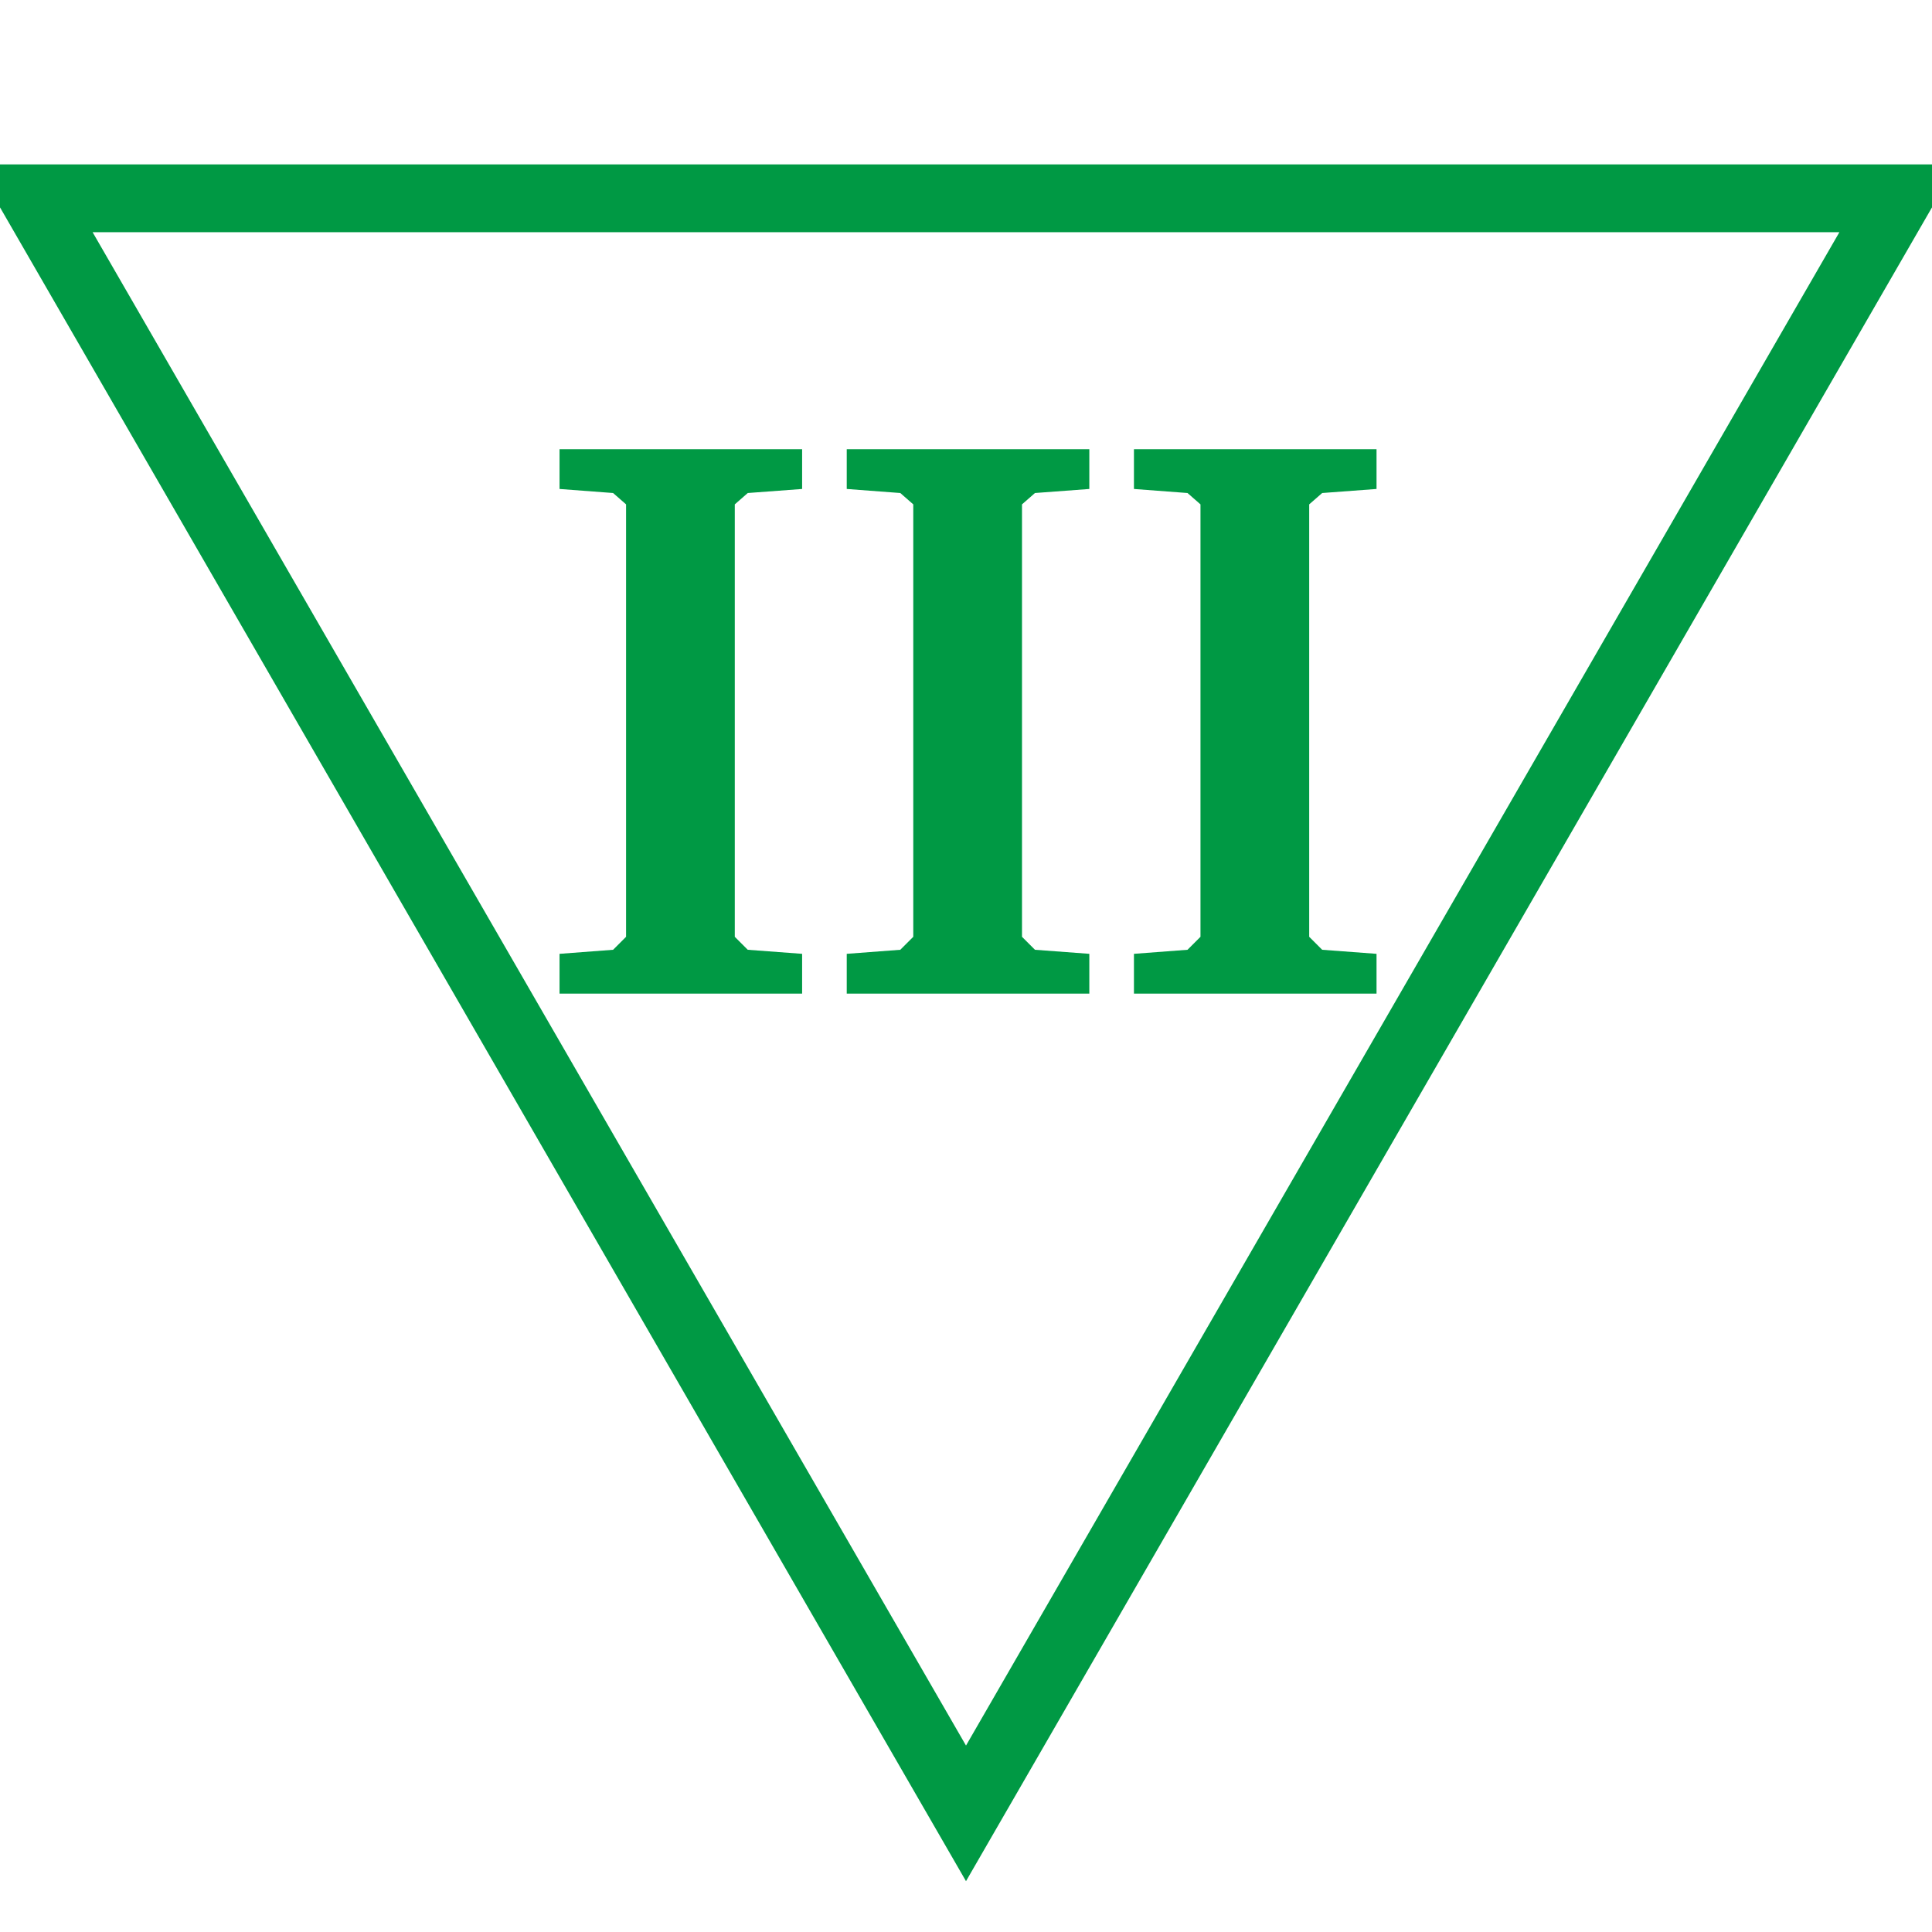 <svg id="todo1" class="todo2" version="1.1" xmlns="http://www.w3.org/2000/svg" xmlns:xlink="http://www.w3.org/1999/xlink" x="0" y="0" width="70" height="70" viewBox="-7 -7 114 114">
  <!-- Loaded SVG font from path "./svg-fonts/Enhanced-CharterRegular.svg" -->
  <path d="M 50,100 l-55,-95.3 l110,0 z" stroke="#094" stroke-width="4" fill="none"/>
  <path style="fill: #094" d="M26.016,49.282l3.16-0.239l0.766-0.766l0-25.516l-0.766-0.67l-3.16-0.239l0-2.346l14.314,0l0,2.346l-3.207,0.239l-0.766,0.67l0,25.516l0.766,0.766l3.207,0.239l0,2.346l-14.314,0l0-2.346zM42.963,49.282l3.16-0.239l0.766-0.766l0-25.516l-0.766-0.67l-3.16-0.239l0-2.346l14.314,0l0,2.346l-3.207,0.239l-0.766,0.67l0,25.516l0.766,0.766l3.207,0.239l0,2.346l-14.314,0l0-2.346zM59.91,49.282l3.16-0.239l0.766-0.766l0-25.516l-0.766-0.67l-3.16-0.239l0-2.346l14.314,0l0,2.346l-3.207,0.239l-0.766,0.67l0,25.516l0.766,0.766l3.207,0.239l0,2.346l-14.314,0l0-2.346z"/>
  <g/>
</svg>